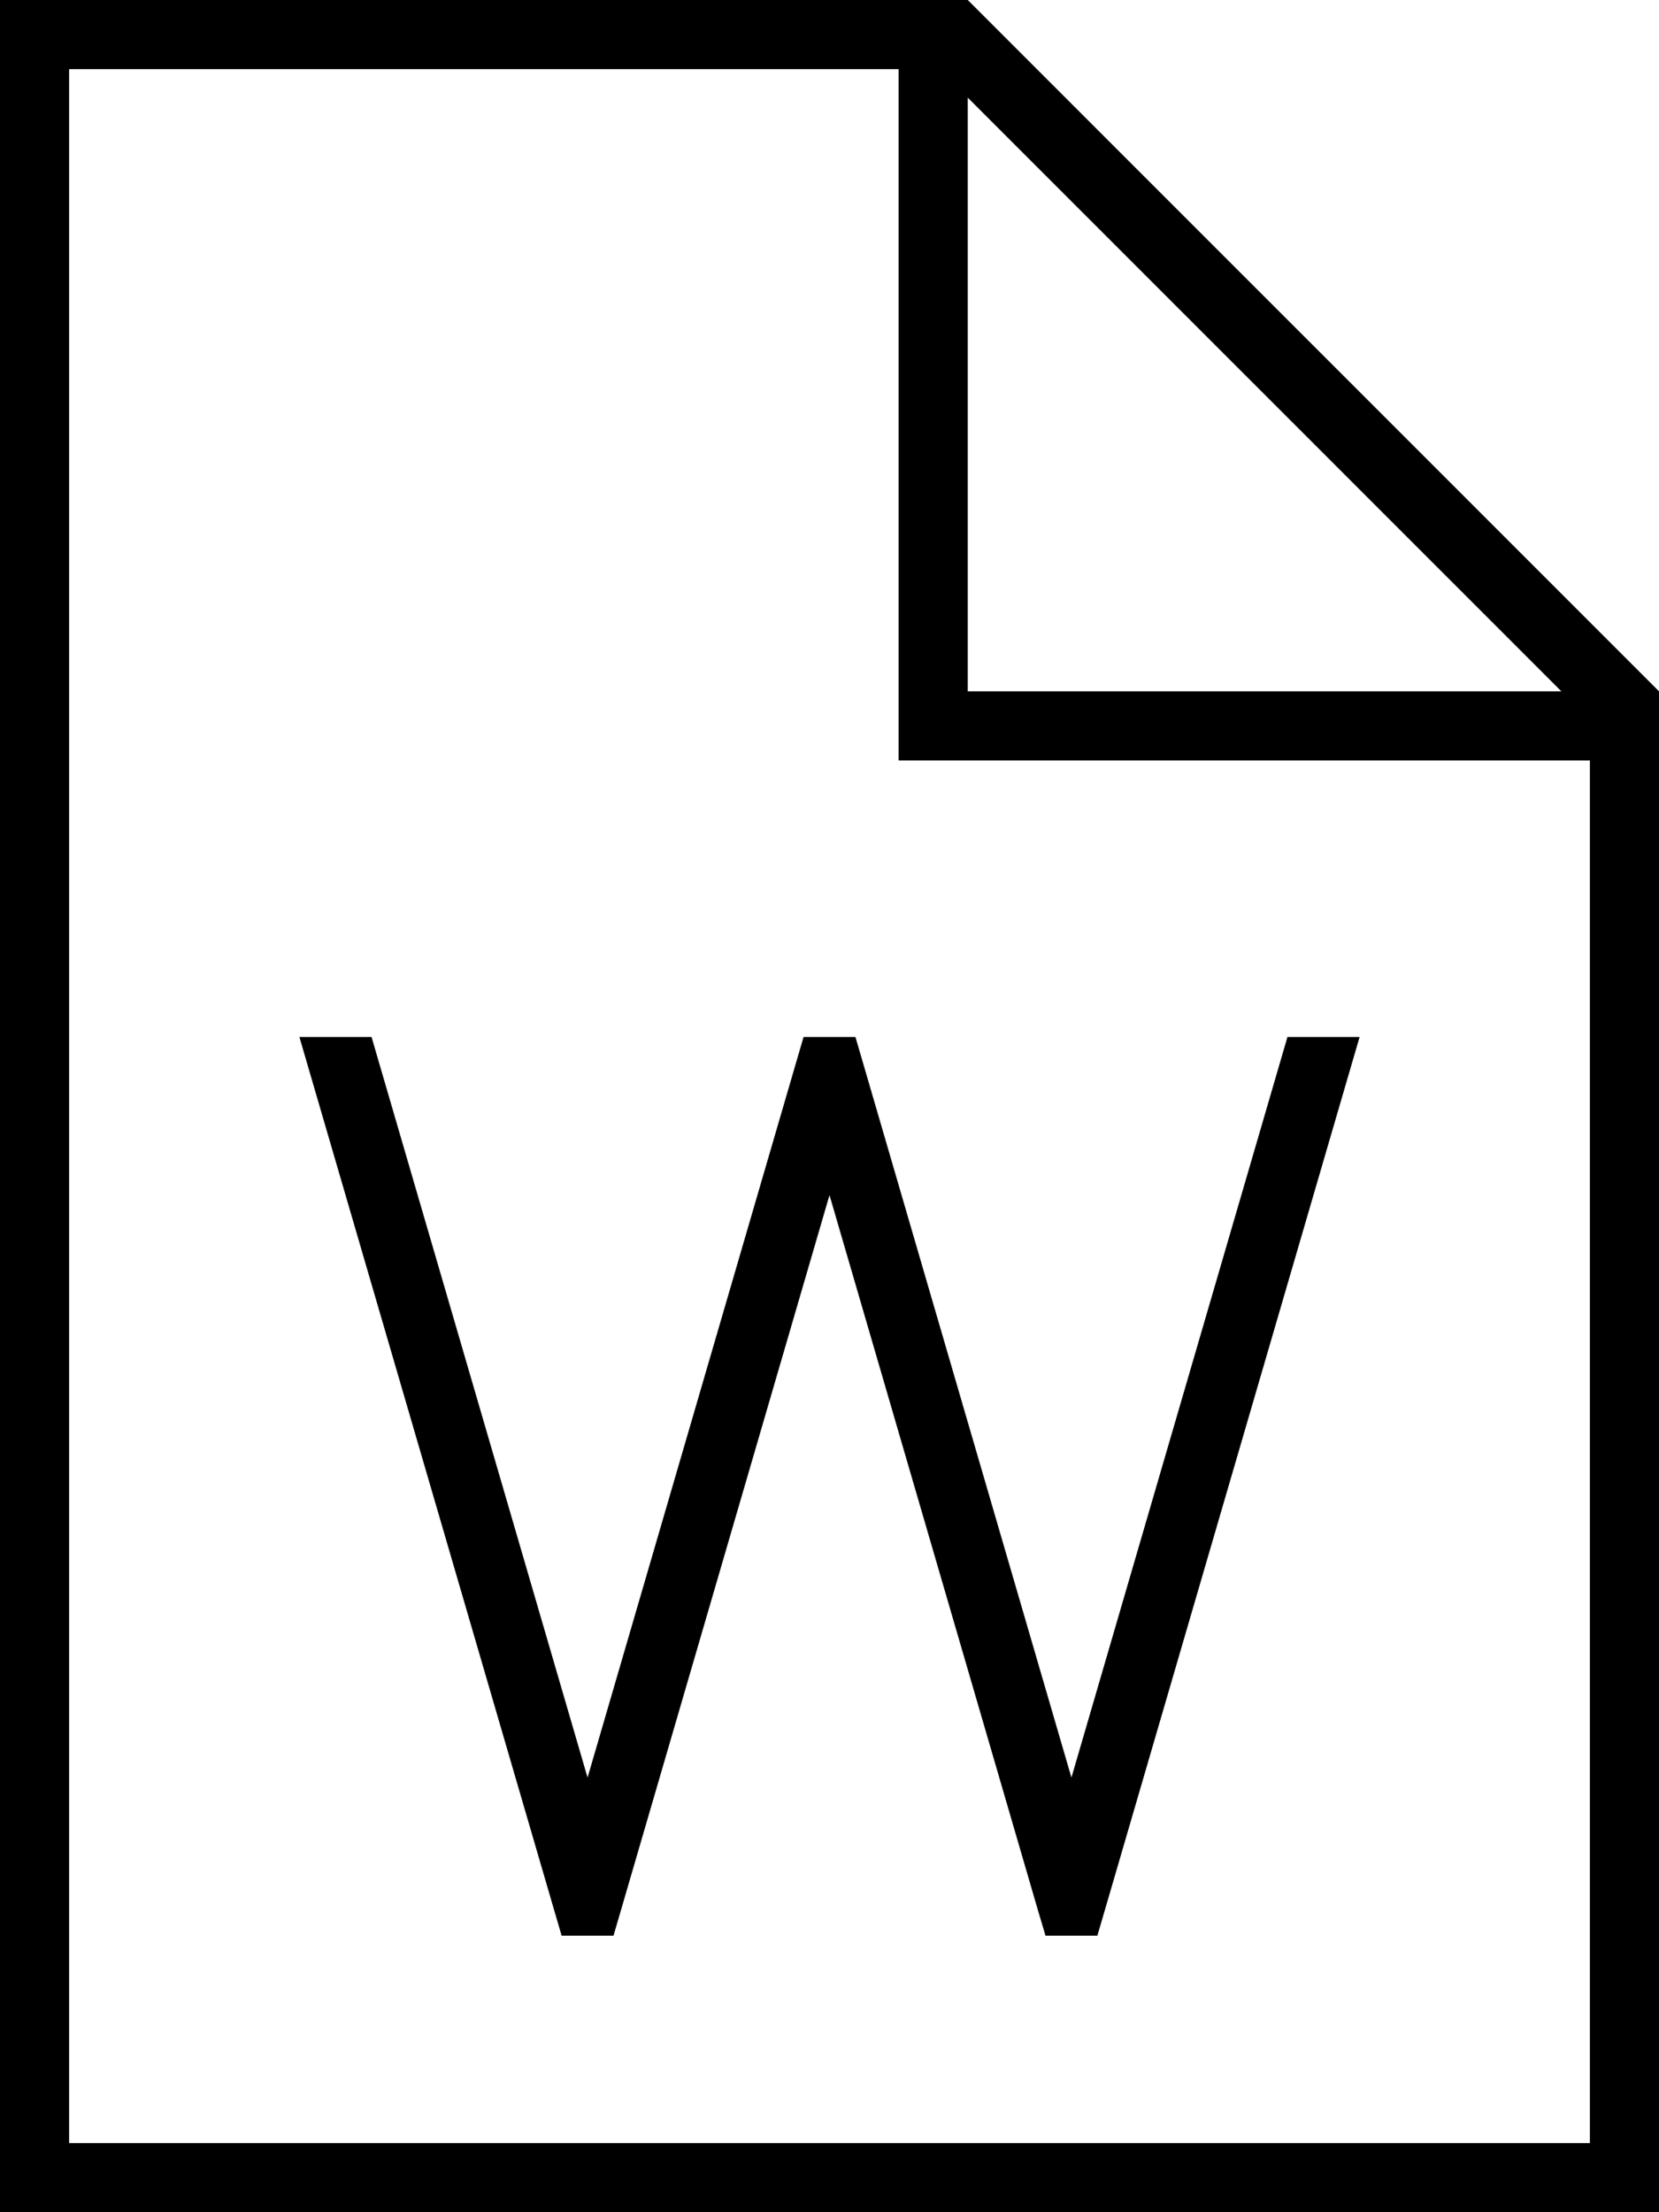 <svg xmlns="http://www.w3.org/2000/svg" viewBox="0 0 384 512"><!--! Font Awesome Pro 6.5.2 by @fontawesome - https://fontawesome.com License - https://fontawesome.com/license (Commercial License) Copyright 2024 Fonticons, Inc. --><path d="M16 496V16H208V168v8h8H368V496H16zM224 22.6L361.4 160H224V22.6zM224 0H16 0V16 496v16H16 368h16V496 160L224 0zm90.7 240H298L248 411.4 199.7 245.8 198 240H186l-1.7 5.8L136 411.4 86 240H69.3l59 202.2L130 448h12l1.7-5.8L192 276.6l48.3 165.7L242 448h12l1.7-5.8 59-202.2z"/></svg>